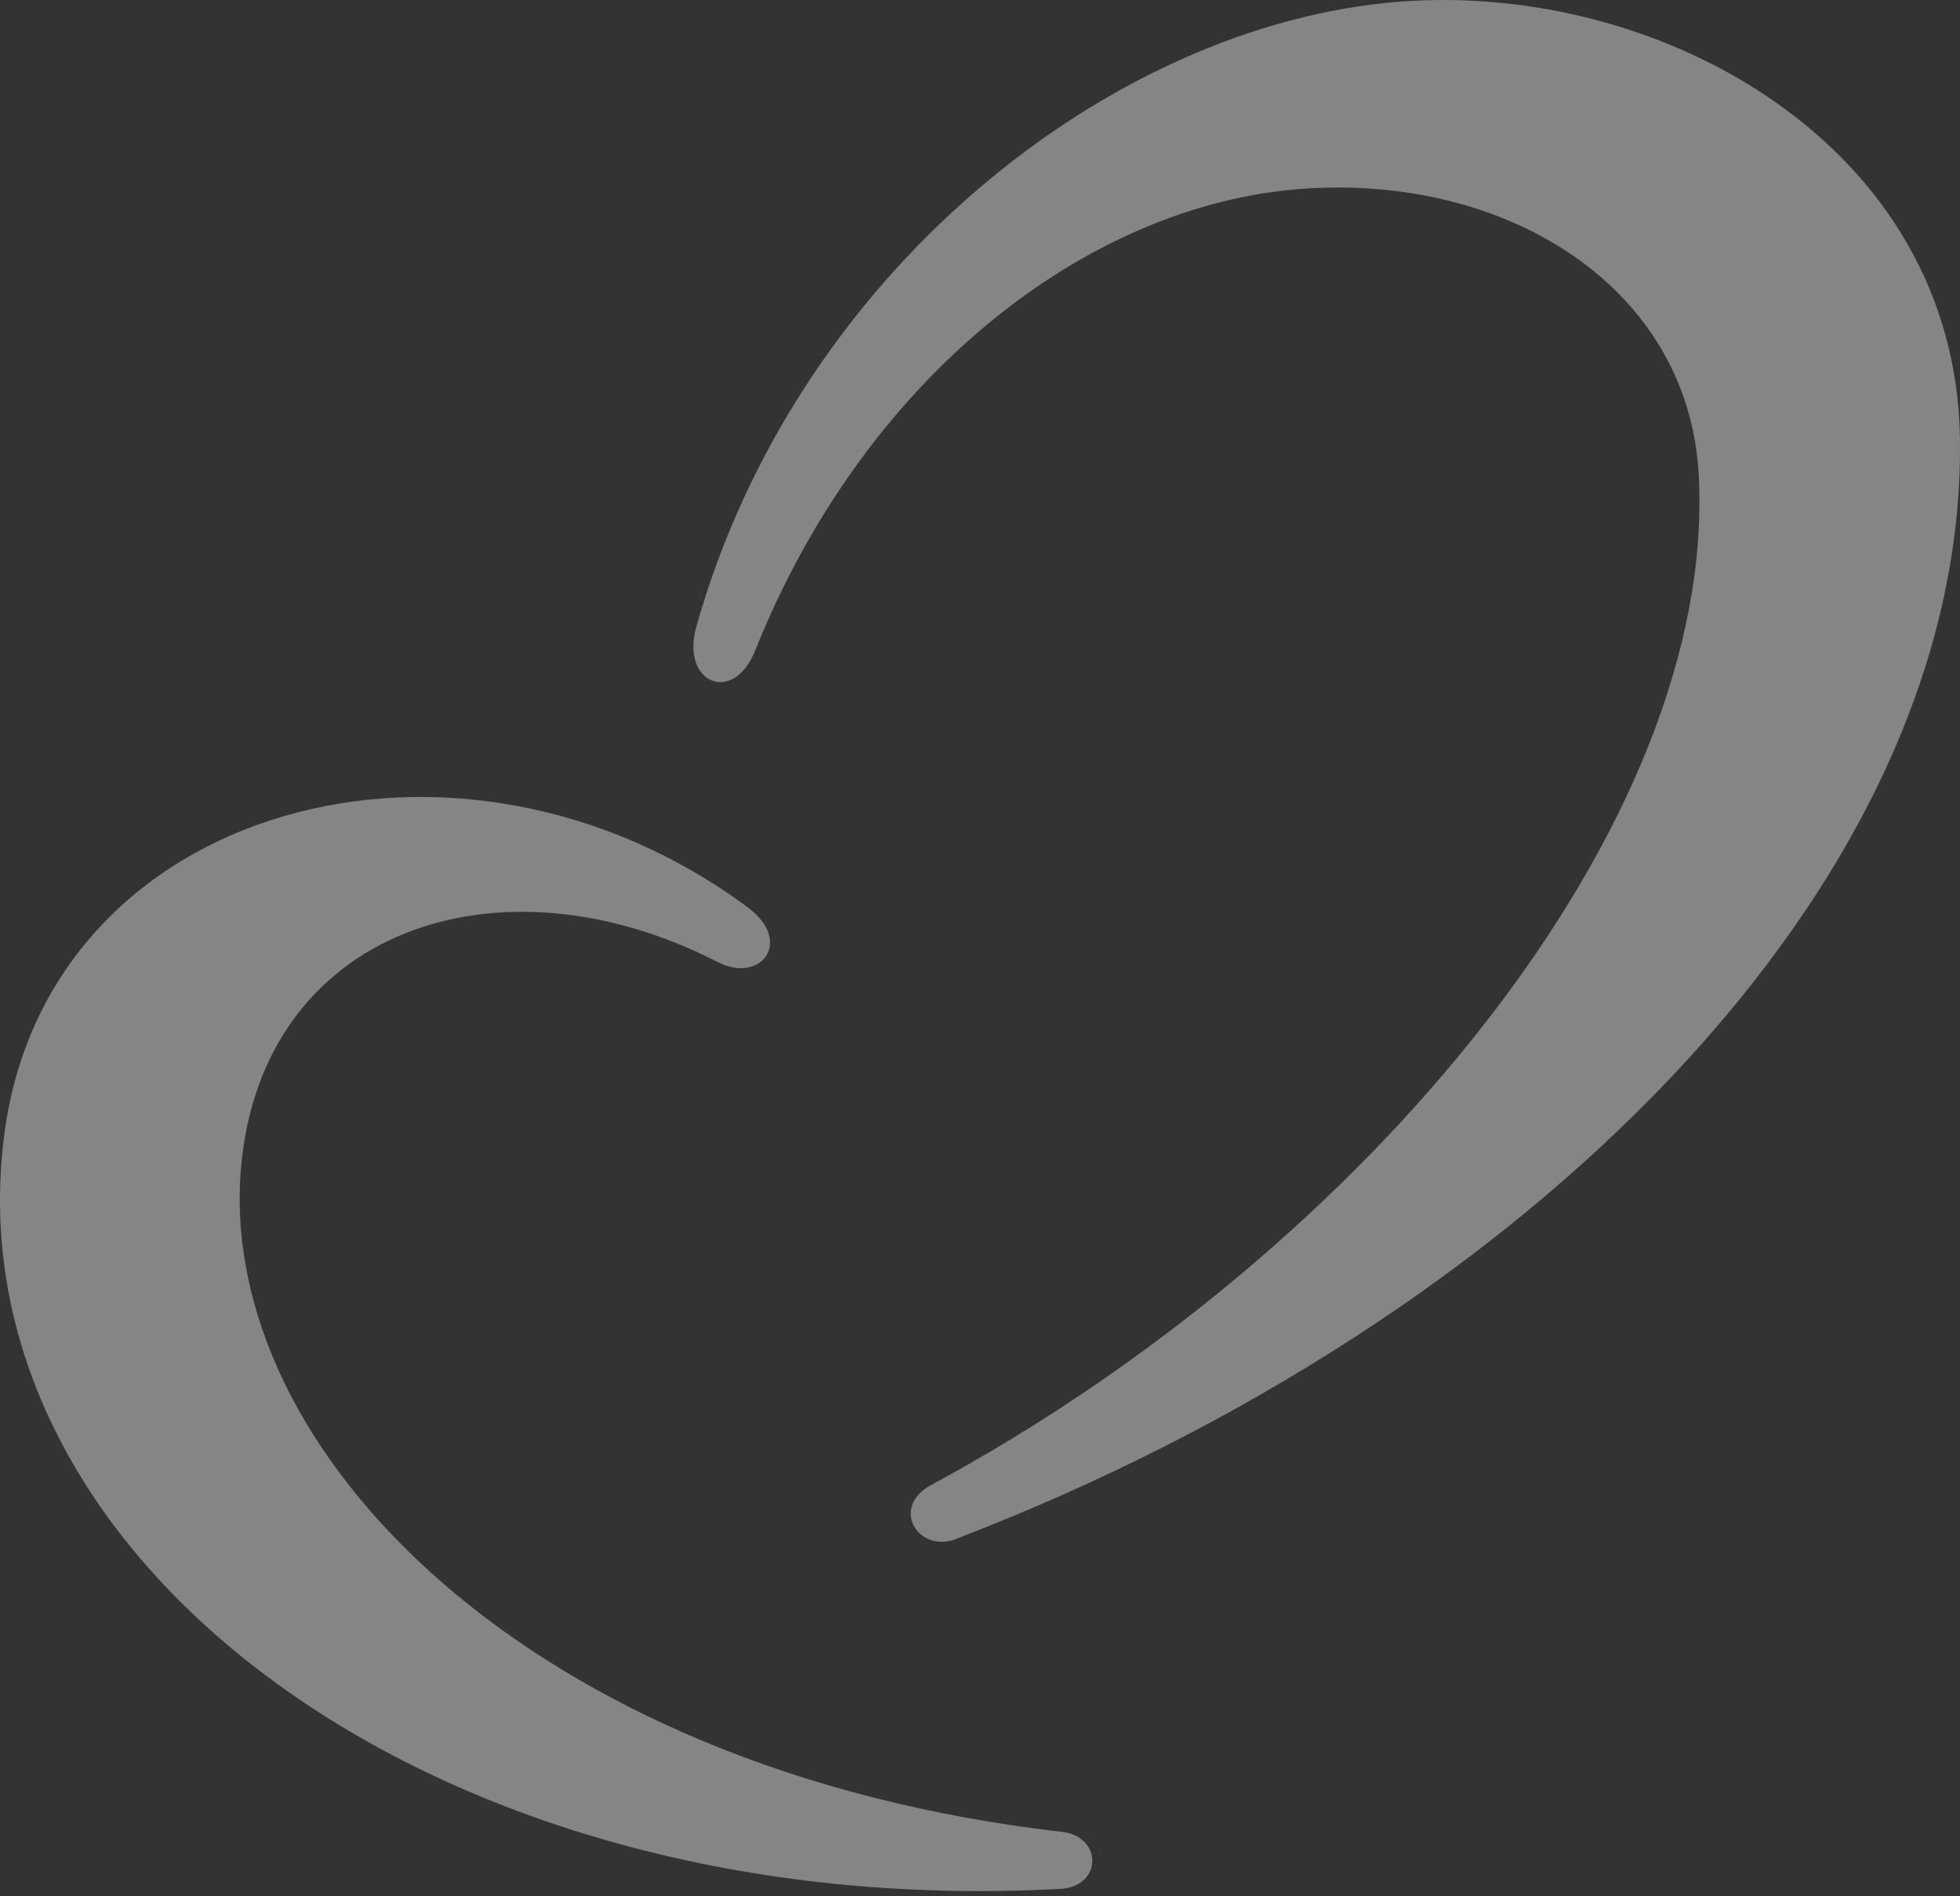 <svg width="217" height="210" viewBox="0 0 217 210" fill="none" xmlns="http://www.w3.org/2000/svg">
<rect x="0" y="0" width="217" height="210" fill="#333333" stroke="none"/>
<g opacity="0.4">
<path d="M106.297 170.246C101.849 172.406 98.365 167.002 103.081 164.457C151.25 138.478 190.156 91.292 188.073 52.585C186.949 31.771 166.787 19.241 144.093 20.917C120.153 22.688 95.629 41.967 83.616 72.027C81.166 78.155 75.354 75.614 77.08 69.458C88.024 30.425 122.84 2.671 154.987 0.185C183.869 -2.049 216.479 16.102 216.991 48.481C217.779 98.29 168.423 146.315 106.301 170.246H106.297Z" fill="white"/>
<path d="M117.605 202.869C58.364 196.07 24.038 160.489 26.679 129.401C28.916 103.065 55.089 94.024 79.423 106.526C84.261 109.013 87.862 104.261 82.82 100.51C50.877 76.729 5.275 88.887 0.478 125.605C-5.65 172.488 47.864 212.939 117.365 209.184C122.107 208.926 122.057 203.381 117.609 202.869H117.605Z" fill="white"/>
</g>
</svg>
